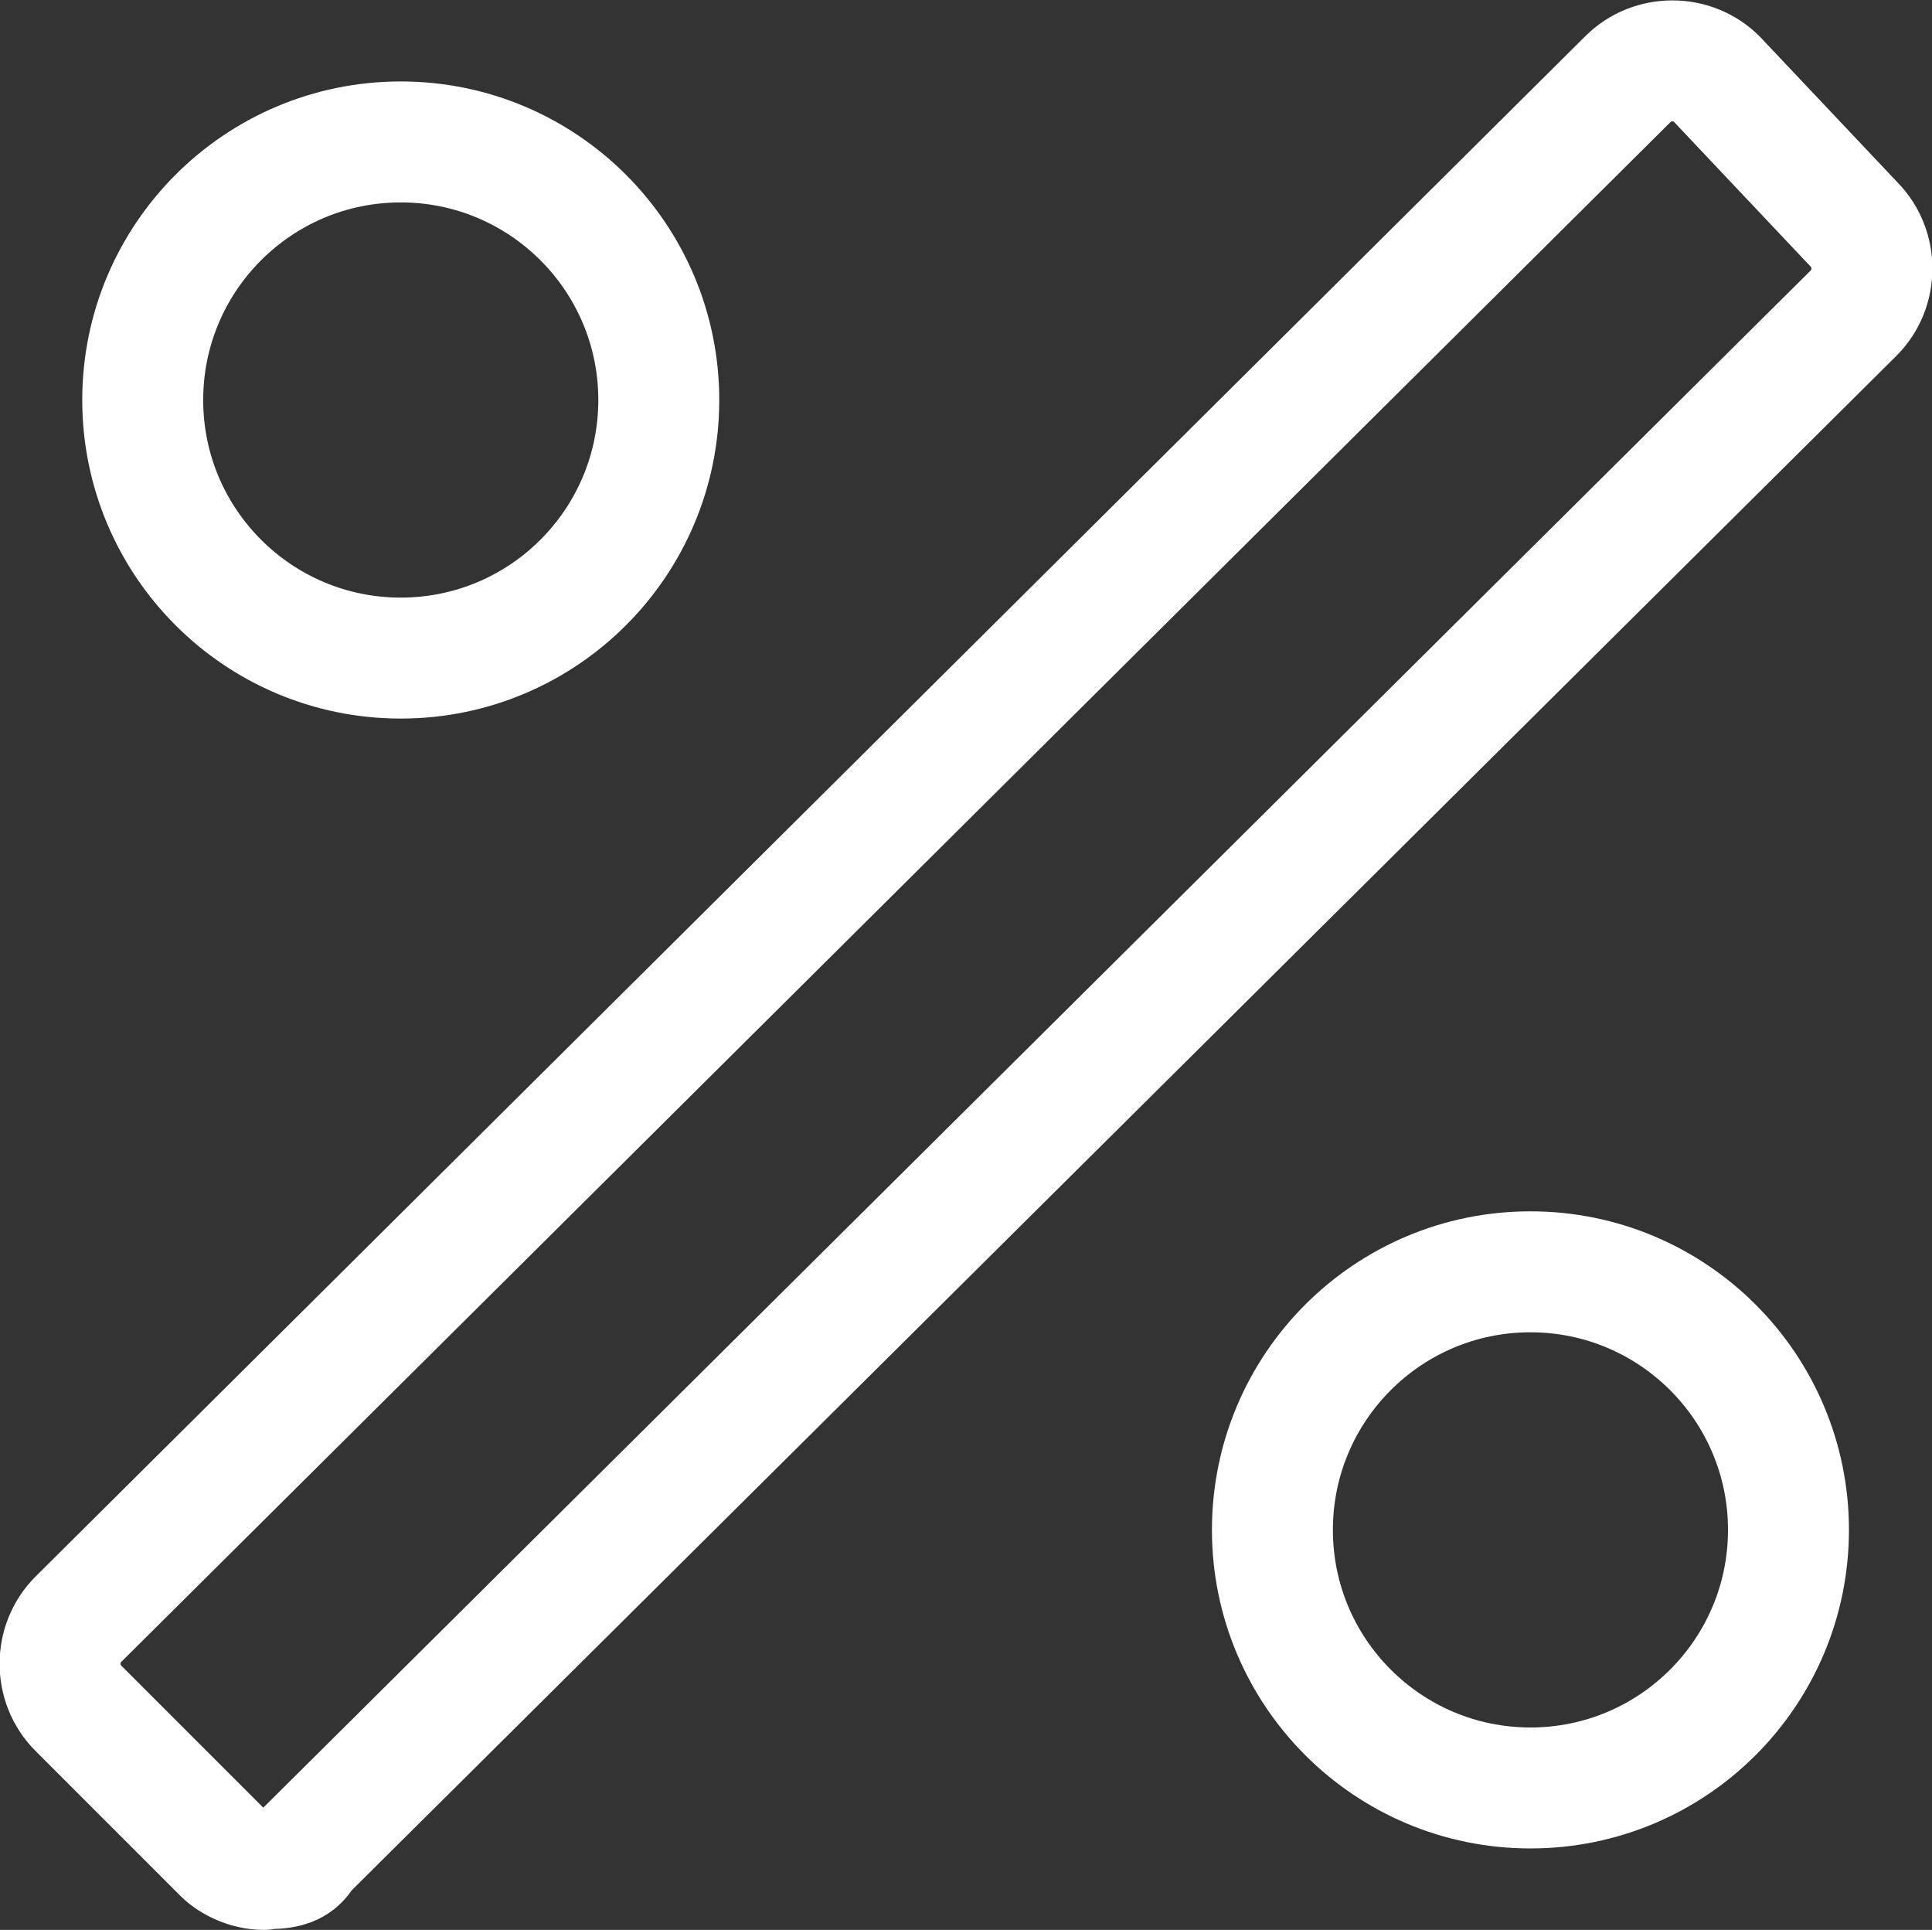 <?xml version="1.0" encoding="utf-8"?>
<svg xmlns="http://www.w3.org/2000/svg" id="Ebene_1" data-name="Ebene 1" viewBox="0 0 23.96 23.93">
  <rect x="0" y="0" width="23.96" height="23.93" fill="#333333" stroke="none"/>
  <circle cx="18.98" cy="18.97" r="3.2" fill="none" stroke="#fff" stroke-linecap="round" stroke-linejoin="round" stroke-width="1.5"/>
  <circle cx="4.97" cy="4.96" r="3.2" fill="none" stroke="#fff" stroke-linecap="round" stroke-linejoin="round" stroke-width="1.5"/>
  <path d="m3.27,23.18c-.2,0-.4-.1-.5-.2l-1.8-1.8c-.3-.3-.3-.8,0-1.1L20.19.98c.3-.3.8-.3,1.1,0l1.7,1.8c.3.3.3.8,0,1.1L3.77,22.97c-.1.2-.3.2-.5.2Z" fill="none" stroke="#fff" stroke-linecap="round" stroke-linejoin="round" stroke-width="1.5"/>
</svg>